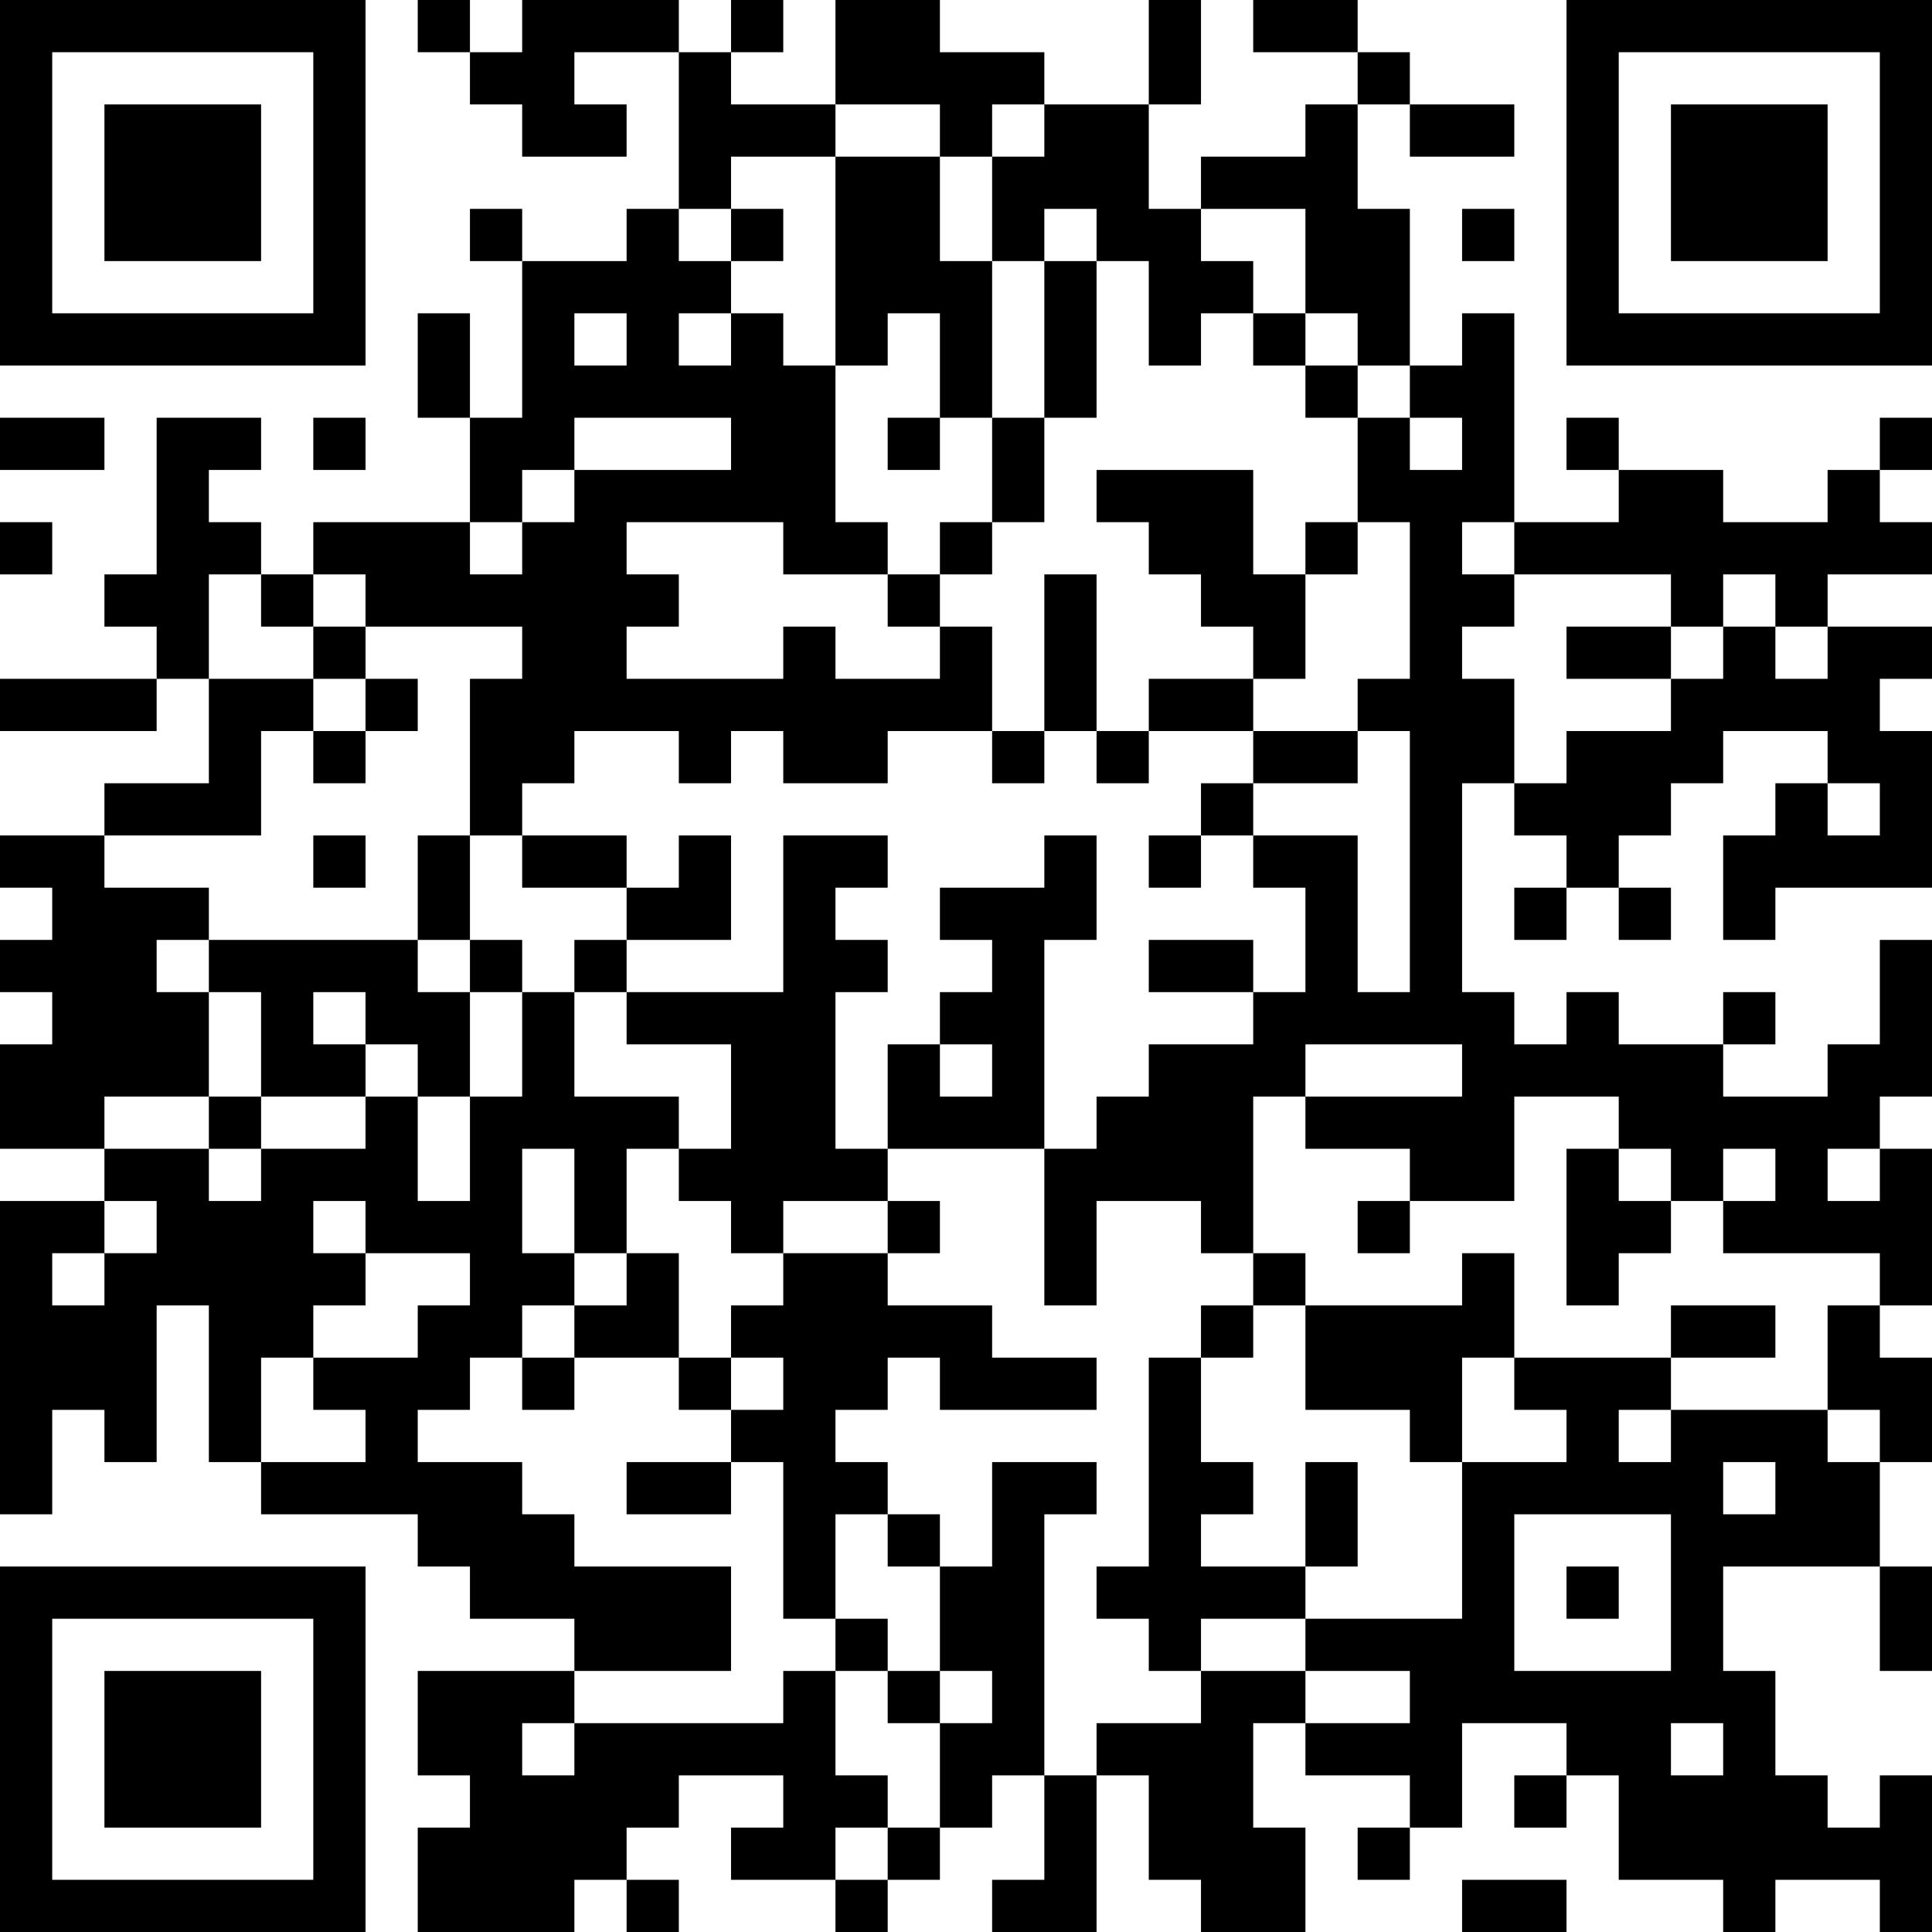 <?xml version="1.0" encoding="UTF-8"?>
<svg xmlns="http://www.w3.org/2000/svg" version="1.1" width="400" height="400" viewBox="0 0 400 400"><rect x="0" y="0" width="400" height="400" fill="#ffffff"/><g transform="scale(10.811)"><g transform="translate(0,0)"><path fill-rule="evenodd" d="M8 0L8 1L9 1L9 2L10 2L10 3L12 3L12 2L11 2L11 1L13 1L13 4L12 4L12 5L10 5L10 4L9 4L9 5L10 5L10 8L9 8L9 6L8 6L8 8L9 8L9 10L6 10L6 11L5 11L5 10L4 10L4 9L5 9L5 8L3 8L3 11L2 11L2 12L3 12L3 13L0 13L0 14L3 14L3 13L4 13L4 15L2 15L2 16L0 16L0 17L1 17L1 18L0 18L0 19L1 19L1 20L0 20L0 22L2 22L2 23L0 23L0 29L1 29L1 27L2 27L2 28L3 28L3 25L4 25L4 28L5 28L5 29L8 29L8 30L9 30L9 31L11 31L11 32L8 32L8 34L9 34L9 35L8 35L8 37L11 37L11 36L12 36L12 37L13 37L13 36L12 36L12 35L13 35L13 34L15 34L15 35L14 35L14 36L16 36L16 37L17 37L17 36L18 36L18 35L19 35L19 34L20 34L20 36L19 36L19 37L21 37L21 34L22 34L22 36L23 36L23 37L25 37L25 35L24 35L24 33L25 33L25 34L27 34L27 35L26 35L26 36L27 36L27 35L28 35L28 33L30 33L30 34L29 34L29 35L30 35L30 34L31 34L31 36L33 36L33 37L34 37L34 36L36 36L36 37L37 37L37 34L36 34L36 35L35 35L35 34L34 34L34 32L33 32L33 30L36 30L36 32L37 32L37 30L36 30L36 28L37 28L37 26L36 26L36 25L37 25L37 22L36 22L36 21L37 21L37 18L36 18L36 20L35 20L35 21L33 21L33 20L34 20L34 19L33 19L33 20L31 20L31 19L30 19L30 20L29 20L29 19L28 19L28 15L29 15L29 16L30 16L30 17L29 17L29 18L30 18L30 17L31 17L31 18L32 18L32 17L31 17L31 16L32 16L32 15L33 15L33 14L35 14L35 15L34 15L34 16L33 16L33 18L34 18L34 17L37 17L37 14L36 14L36 13L37 13L37 12L35 12L35 11L37 11L37 10L36 10L36 9L37 9L37 8L36 8L36 9L35 9L35 10L33 10L33 9L31 9L31 8L30 8L30 9L31 9L31 10L29 10L29 6L28 6L28 7L27 7L27 4L26 4L26 2L27 2L27 3L29 3L29 2L27 2L27 1L26 1L26 0L24 0L24 1L26 1L26 2L25 2L25 3L23 3L23 4L22 4L22 2L23 2L23 0L22 0L22 2L20 2L20 1L18 1L18 0L16 0L16 2L14 2L14 1L15 1L15 0L14 0L14 1L13 1L13 0L10 0L10 1L9 1L9 0ZM16 2L16 3L14 3L14 4L13 4L13 5L14 5L14 6L13 6L13 7L14 7L14 6L15 6L15 7L16 7L16 10L17 10L17 11L15 11L15 10L12 10L12 11L13 11L13 12L12 12L12 13L15 13L15 12L16 12L16 13L18 13L18 12L19 12L19 14L17 14L17 15L15 15L15 14L14 14L14 15L13 15L13 14L11 14L11 15L10 15L10 16L9 16L9 13L10 13L10 12L7 12L7 11L6 11L6 12L5 12L5 11L4 11L4 13L6 13L6 14L5 14L5 16L2 16L2 17L4 17L4 18L3 18L3 19L4 19L4 21L2 21L2 22L4 22L4 23L5 23L5 22L7 22L7 21L8 21L8 23L9 23L9 21L10 21L10 19L11 19L11 21L13 21L13 22L12 22L12 24L11 24L11 22L10 22L10 24L11 24L11 25L10 25L10 26L9 26L9 27L8 27L8 28L10 28L10 29L11 29L11 30L14 30L14 32L11 32L11 33L10 33L10 34L11 34L11 33L15 33L15 32L16 32L16 34L17 34L17 35L16 35L16 36L17 36L17 35L18 35L18 33L19 33L19 32L18 32L18 30L19 30L19 28L21 28L21 29L20 29L20 34L21 34L21 33L23 33L23 32L25 32L25 33L27 33L27 32L25 32L25 31L28 31L28 28L30 28L30 27L29 27L29 26L32 26L32 27L31 27L31 28L32 28L32 27L35 27L35 28L36 28L36 27L35 27L35 25L36 25L36 24L33 24L33 23L34 23L34 22L33 22L33 23L32 23L32 22L31 22L31 21L29 21L29 23L27 23L27 22L25 22L25 21L28 21L28 20L25 20L25 21L24 21L24 24L23 24L23 23L21 23L21 25L20 25L20 22L21 22L21 21L22 21L22 20L24 20L24 19L25 19L25 17L24 17L24 16L26 16L26 19L27 19L27 14L26 14L26 13L27 13L27 10L26 10L26 8L27 8L27 9L28 9L28 8L27 8L27 7L26 7L26 6L25 6L25 4L23 4L23 5L24 5L24 6L23 6L23 7L22 7L22 5L21 5L21 4L20 4L20 5L19 5L19 3L20 3L20 2L19 2L19 3L18 3L18 2ZM16 3L16 7L17 7L17 6L18 6L18 8L17 8L17 9L18 9L18 8L19 8L19 10L18 10L18 11L17 11L17 12L18 12L18 11L19 11L19 10L20 10L20 8L21 8L21 5L20 5L20 8L19 8L19 5L18 5L18 3ZM14 4L14 5L15 5L15 4ZM28 4L28 5L29 5L29 4ZM11 6L11 7L12 7L12 6ZM24 6L24 7L25 7L25 8L26 8L26 7L25 7L25 6ZM0 8L0 9L2 9L2 8ZM6 8L6 9L7 9L7 8ZM11 8L11 9L10 9L10 10L9 10L9 11L10 11L10 10L11 10L11 9L14 9L14 8ZM21 9L21 10L22 10L22 11L23 11L23 12L24 12L24 13L22 13L22 14L21 14L21 11L20 11L20 14L19 14L19 15L20 15L20 14L21 14L21 15L22 15L22 14L24 14L24 15L23 15L23 16L22 16L22 17L23 17L23 16L24 16L24 15L26 15L26 14L24 14L24 13L25 13L25 11L26 11L26 10L25 10L25 11L24 11L24 9ZM0 10L0 11L1 11L1 10ZM28 10L28 11L29 11L29 12L28 12L28 13L29 13L29 15L30 15L30 14L32 14L32 13L33 13L33 12L34 12L34 13L35 13L35 12L34 12L34 11L33 11L33 12L32 12L32 11L29 11L29 10ZM6 12L6 13L7 13L7 14L6 14L6 15L7 15L7 14L8 14L8 13L7 13L7 12ZM30 12L30 13L32 13L32 12ZM35 15L35 16L36 16L36 15ZM6 16L6 17L7 17L7 16ZM8 16L8 18L4 18L4 19L5 19L5 21L4 21L4 22L5 22L5 21L7 21L7 20L8 20L8 21L9 21L9 19L10 19L10 18L9 18L9 16ZM10 16L10 17L12 17L12 18L11 18L11 19L12 19L12 20L14 20L14 22L13 22L13 23L14 23L14 24L15 24L15 25L14 25L14 26L13 26L13 24L12 24L12 25L11 25L11 26L10 26L10 27L11 27L11 26L13 26L13 27L14 27L14 28L12 28L12 29L14 29L14 28L15 28L15 31L16 31L16 32L17 32L17 33L18 33L18 32L17 32L17 31L16 31L16 29L17 29L17 30L18 30L18 29L17 29L17 28L16 28L16 27L17 27L17 26L18 26L18 27L21 27L21 26L19 26L19 25L17 25L17 24L18 24L18 23L17 23L17 22L20 22L20 18L21 18L21 16L20 16L20 17L18 17L18 18L19 18L19 19L18 19L18 20L17 20L17 22L16 22L16 19L17 19L17 18L16 18L16 17L17 17L17 16L15 16L15 19L12 19L12 18L14 18L14 16L13 16L13 17L12 17L12 16ZM8 18L8 19L9 19L9 18ZM22 18L22 19L24 19L24 18ZM6 19L6 20L7 20L7 19ZM18 20L18 21L19 21L19 20ZM30 22L30 25L31 25L31 24L32 24L32 23L31 23L31 22ZM35 22L35 23L36 23L36 22ZM2 23L2 24L1 24L1 25L2 25L2 24L3 24L3 23ZM6 23L6 24L7 24L7 25L6 25L6 26L5 26L5 28L7 28L7 27L6 27L6 26L8 26L8 25L9 25L9 24L7 24L7 23ZM15 23L15 24L17 24L17 23ZM26 23L26 24L27 24L27 23ZM24 24L24 25L23 25L23 26L22 26L22 30L21 30L21 31L22 31L22 32L23 32L23 31L25 31L25 30L26 30L26 28L25 28L25 30L23 30L23 29L24 29L24 28L23 28L23 26L24 26L24 25L25 25L25 27L27 27L27 28L28 28L28 26L29 26L29 24L28 24L28 25L25 25L25 24ZM32 25L32 26L34 26L34 25ZM14 26L14 27L15 27L15 26ZM33 28L33 29L34 29L34 28ZM29 29L29 32L32 32L32 29ZM30 30L30 31L31 31L31 30ZM32 33L32 34L33 34L33 33ZM28 36L28 37L30 37L30 36ZM0 0L0 7L7 7L7 0ZM1 1L1 6L6 6L6 1ZM2 2L2 5L5 5L5 2ZM30 0L30 7L37 7L37 0ZM31 1L31 6L36 6L36 1ZM32 2L32 5L35 5L35 2ZM0 30L0 37L7 37L7 30ZM1 31L1 36L6 36L6 31ZM2 32L2 35L5 35L5 32Z" fill="#000000"/></g></g></svg>
